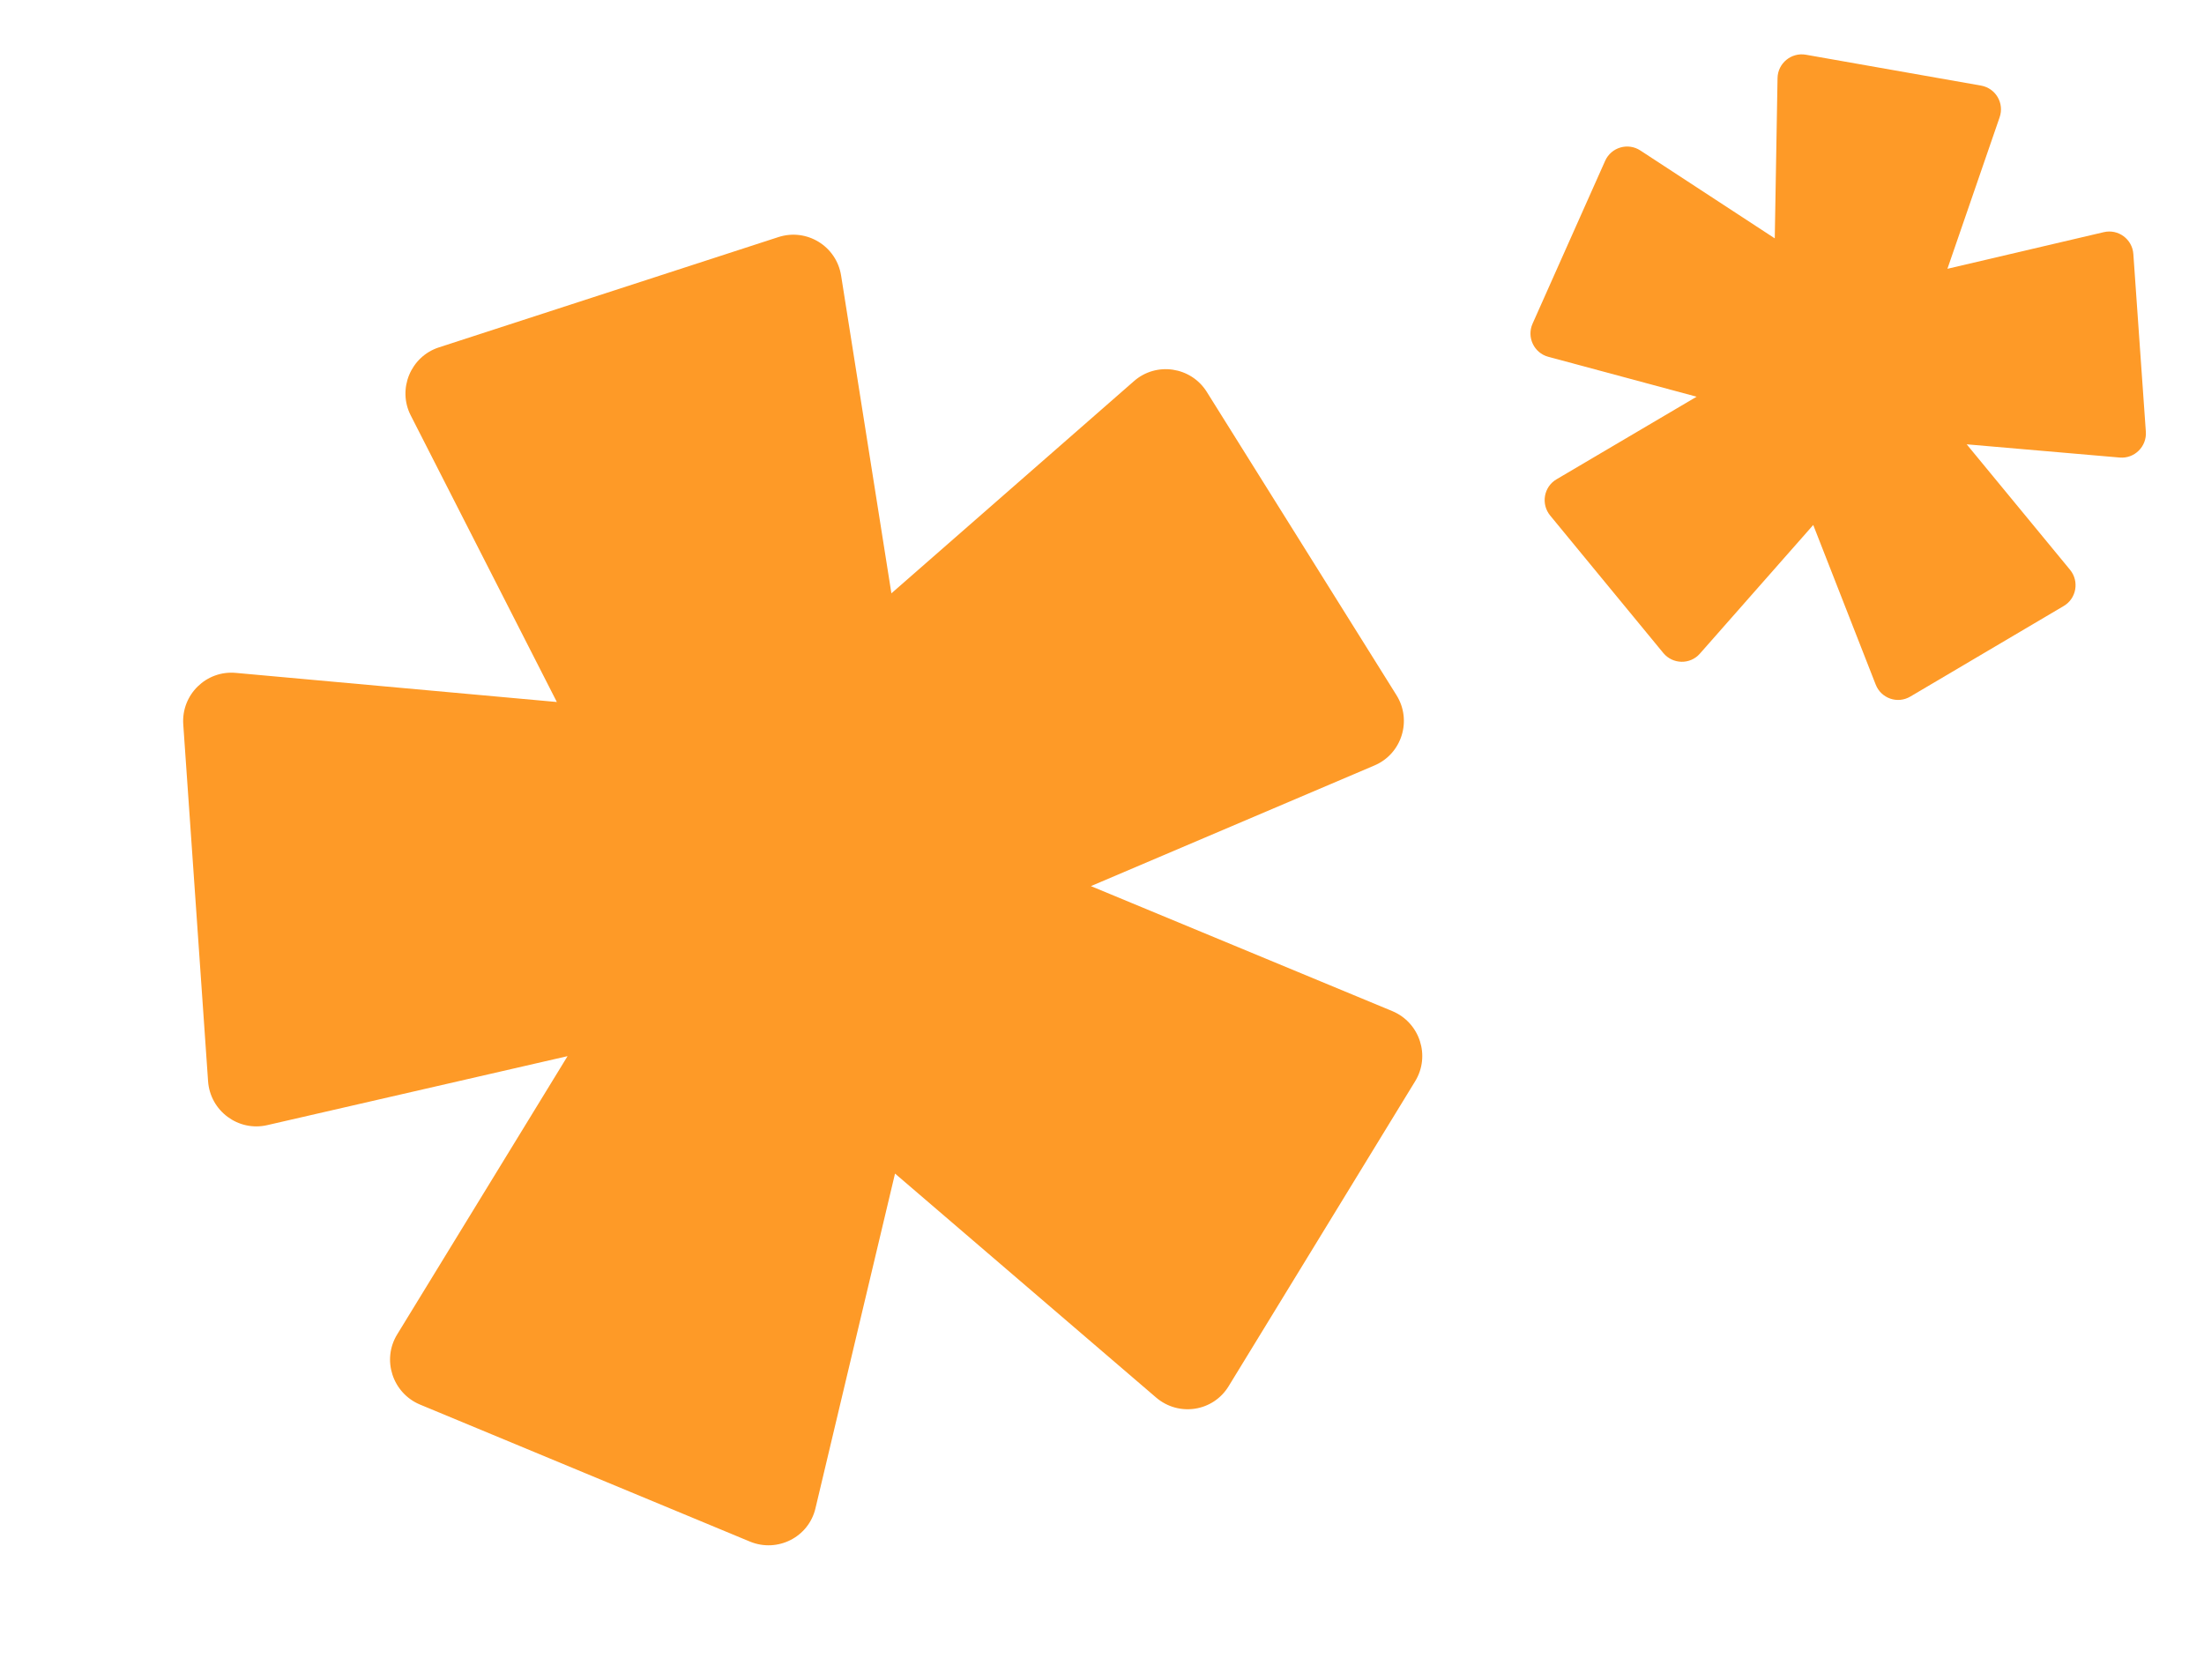 <svg width="101" height="77" viewBox="0 0 101 77" fill="none" xmlns="http://www.w3.org/2000/svg">
<path d="M63.993 31.86L59.648 24.911L55.302 17.962C54.577 16.806 52.988 16.57 51.964 17.47L40.849 27.195L38.545 12.634C38.331 11.281 36.969 10.445 35.667 10.868L20.113 15.922C18.82 16.342 18.203 17.831 18.823 19.042L25.518 32.176L10.809 30.842C9.452 30.716 8.305 31.841 8.398 33.202L8.967 41.378L9.535 49.554C9.628 50.916 10.918 51.878 12.247 51.57L26.009 48.408L18.202 61.161C17.489 62.32 17.986 63.85 19.247 64.378L26.809 67.519L34.371 70.66C35.63 71.178 37.061 70.456 37.37 69.129L41.015 53.79L52.98 64.056C54.02 64.945 55.596 64.701 56.306 63.532L60.578 56.547L64.849 49.561C65.562 48.401 65.066 46.872 63.804 46.344L49.992 40.615L62.984 35.085C64.241 34.553 64.719 33.016 63.993 31.86Z" fill="#FE9A27"/>
<path d="M98.335 19.788L98.048 15.714L97.762 11.639C97.713 10.961 97.069 10.485 96.408 10.641L89.242 12.32L91.635 5.374C91.858 4.728 91.454 4.042 90.782 3.923L82.755 2.508C82.088 2.391 81.468 2.901 81.457 3.579L81.33 10.925L75.17 6.897C74.602 6.524 73.835 6.75 73.557 7.371L71.894 11.102L70.232 14.833C69.954 15.454 70.296 16.179 70.953 16.354L77.749 18.183L71.33 21.968C70.744 22.311 70.605 23.1 71.037 23.628L73.629 26.779L76.222 29.93C76.654 30.453 77.453 30.47 77.9 29.958L83.093 24.062L85.956 31.379C86.205 32.013 86.956 32.275 87.542 31.927L91.056 29.852L94.57 27.777C95.155 27.434 95.294 26.645 94.862 26.117L90.125 20.365L97.136 20.971C97.814 21.031 98.383 20.466 98.335 19.788Z" fill="#FE9A27"/>
</svg>
